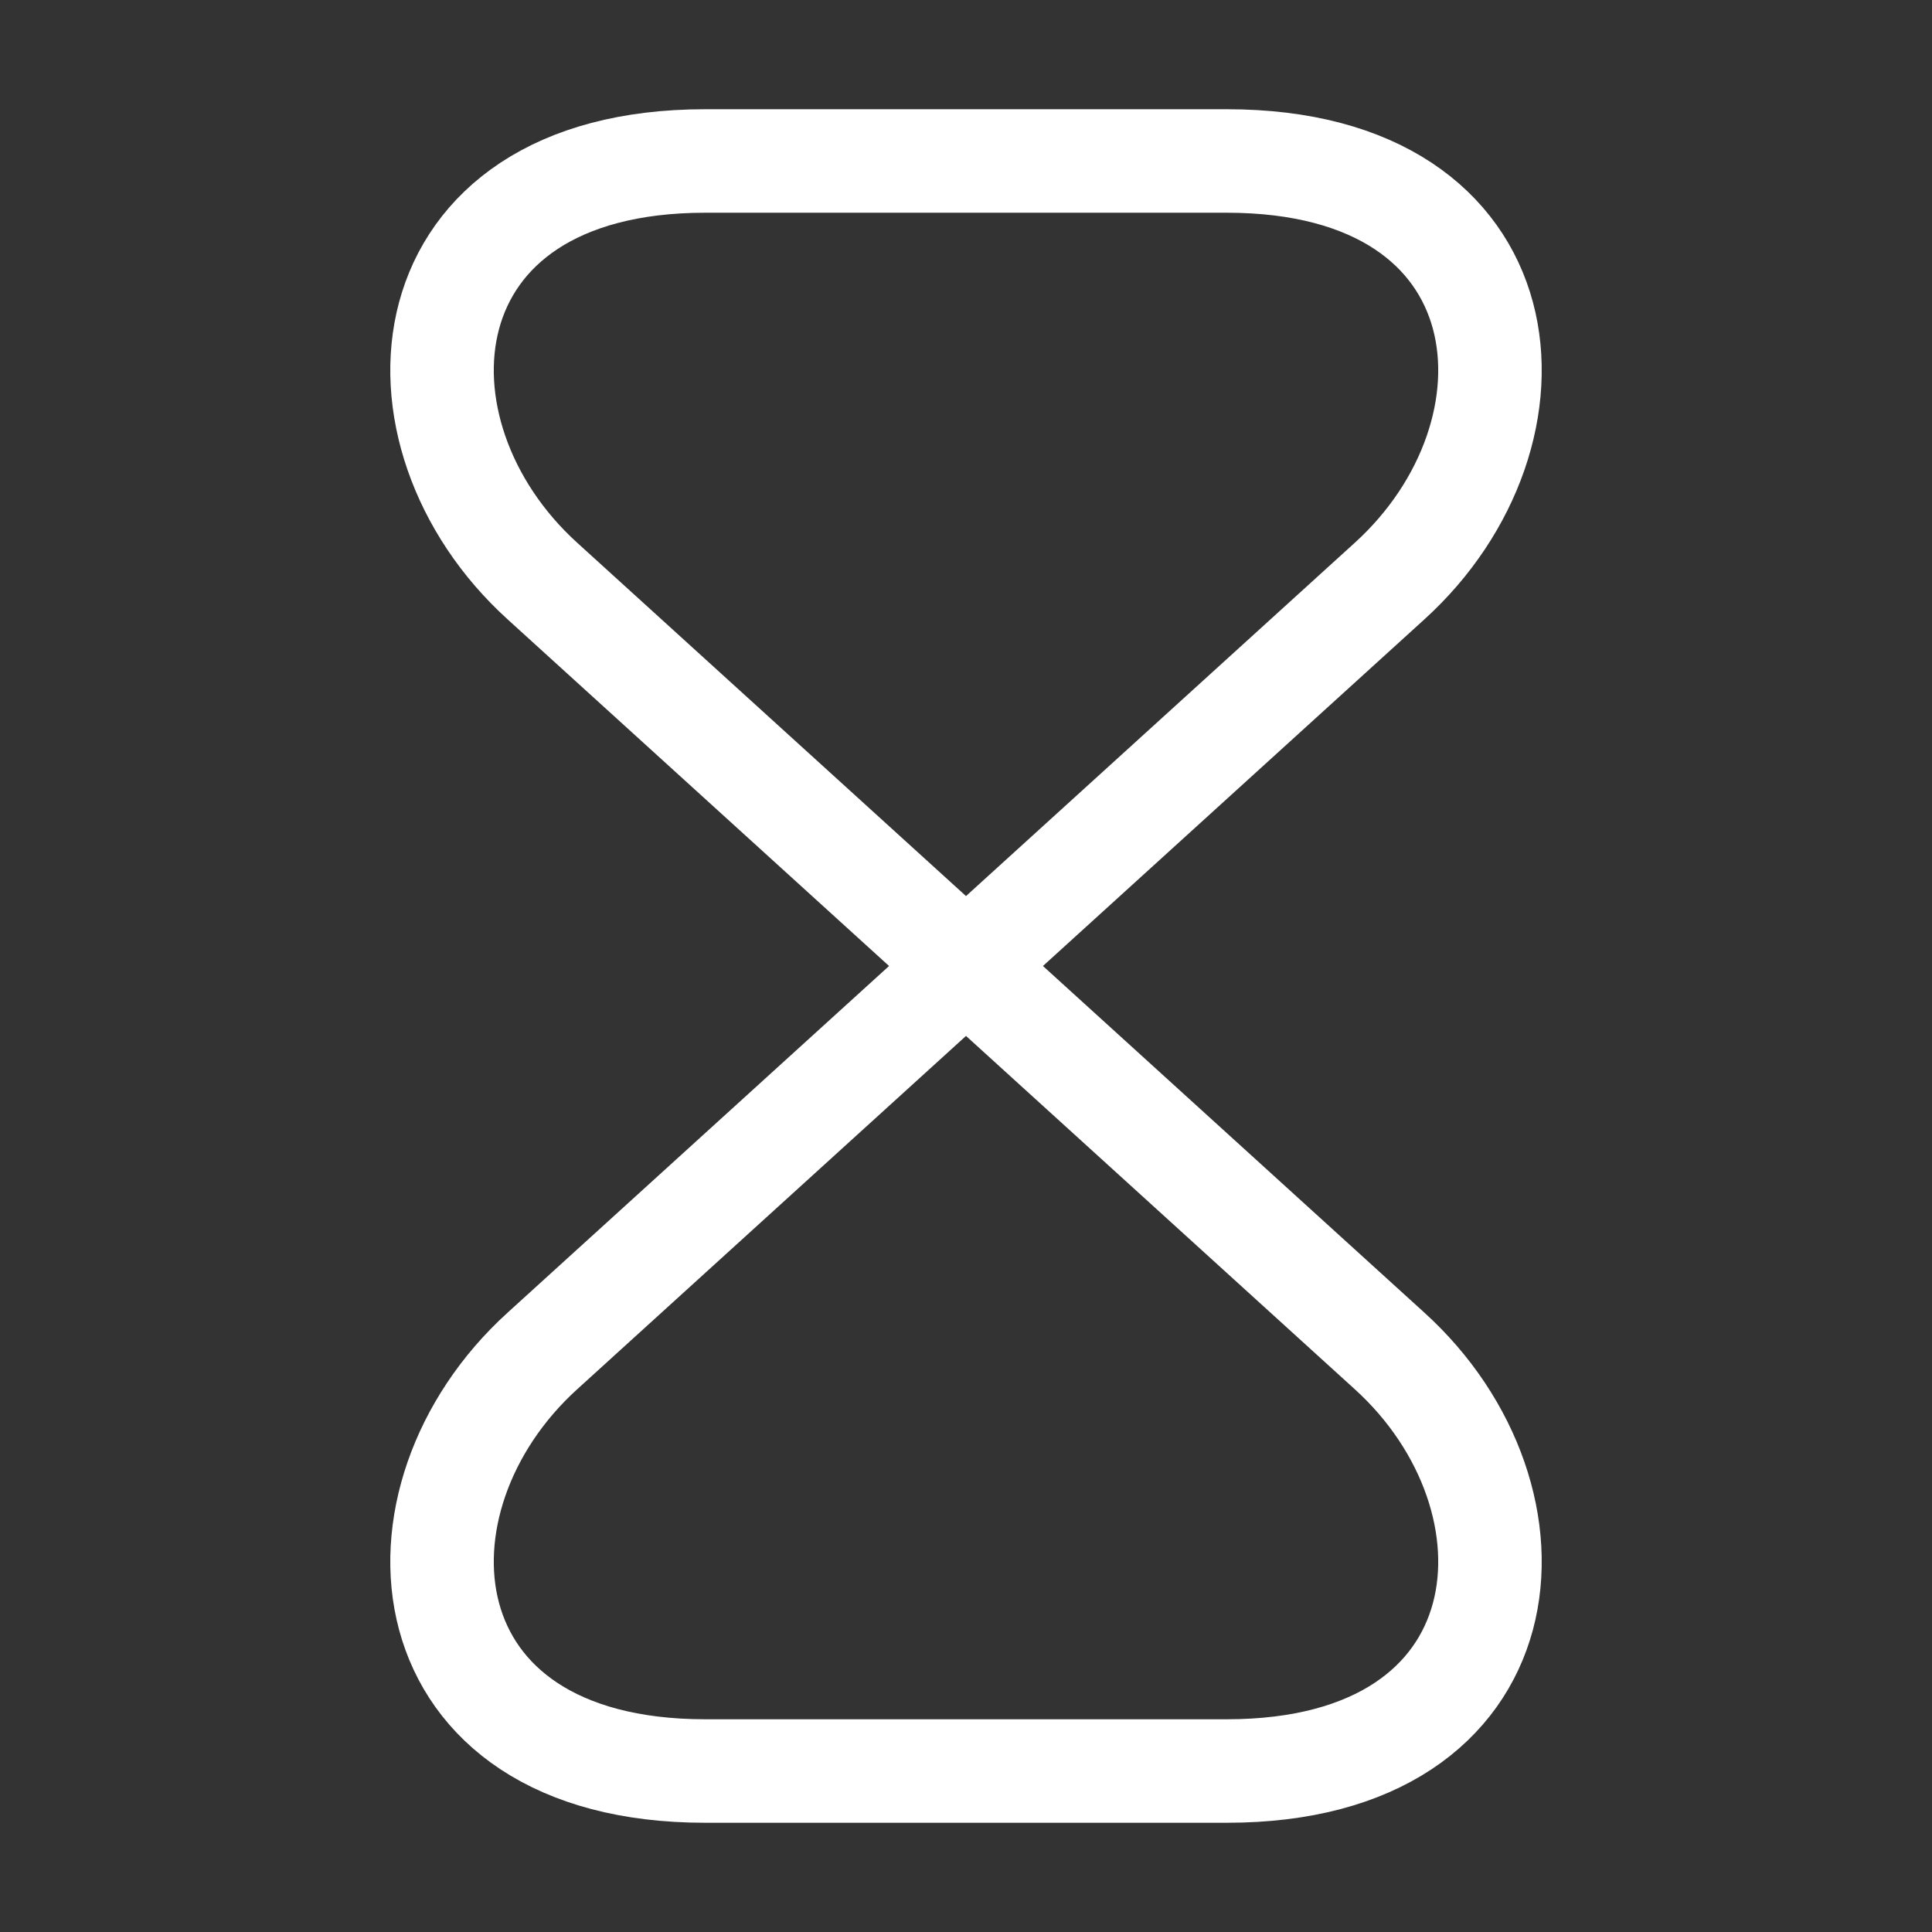 <svg width="28" height="28" viewBox="0 0 28 28" fill="none" xmlns="http://www.w3.org/2000/svg">
<rect x="0" y="0" width="28" height="28" fill="#333333" stroke="none"/>
<path d="M17.78 2.333H10.22C5.833 2.333 5.495 6.277 7.863 8.423L20.137 19.577C22.505 21.723 22.167 25.667 17.78 25.667H10.22C5.833 25.667 5.495 21.723 7.863 19.577L20.137 8.423C22.505 6.277 22.167 2.333 17.78 2.333Z" stroke="white" stroke-width="1.5" stroke-linecap="round" stroke-linejoin="round"/>
</svg>
